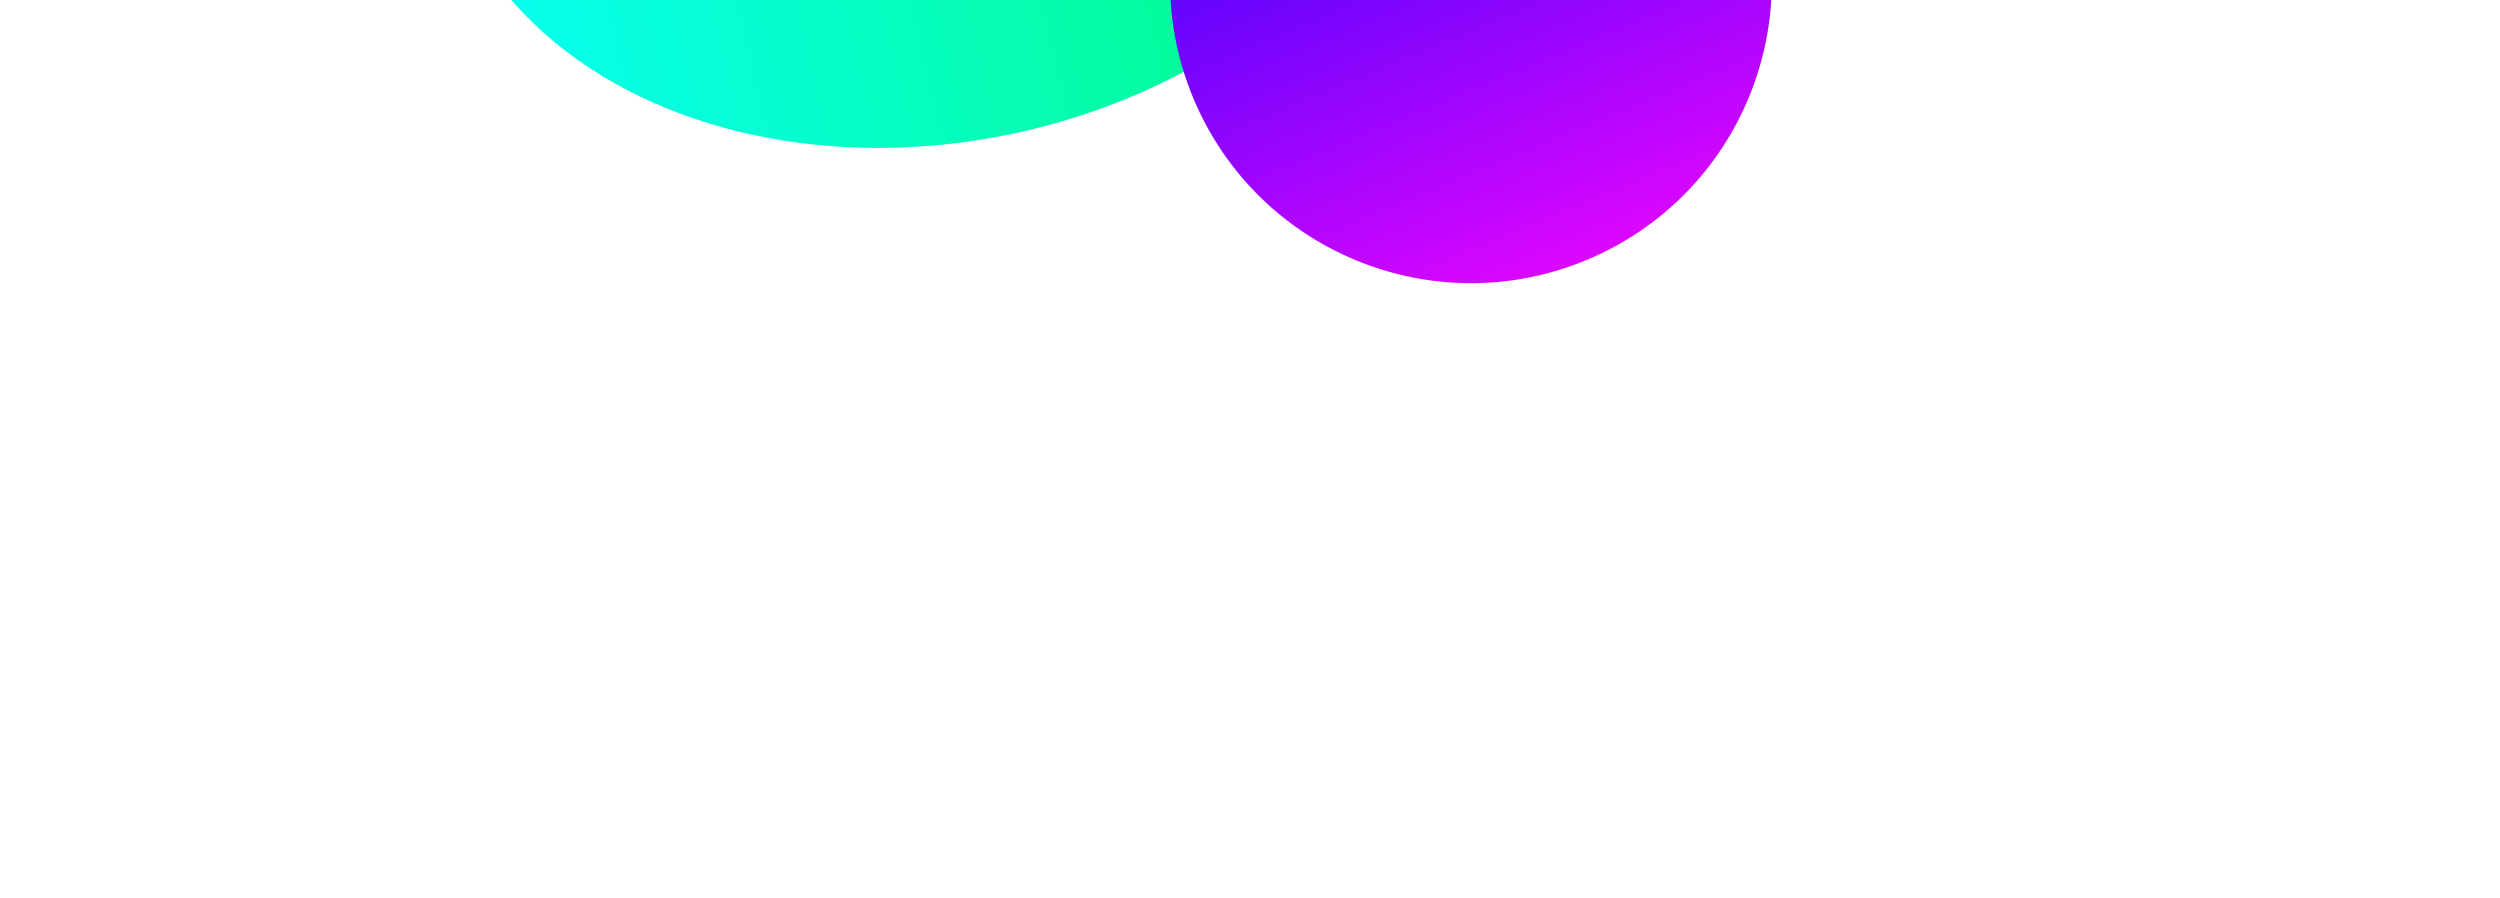 <svg width="1440" height="517" viewBox="0 0 1440 517" fill="none" xmlns="http://www.w3.org/2000/svg">
<g filter="url(#filter0_f_997_1806)">
<ellipse cx="854.795" cy="-342.121" rx="348.703" ry="409.259" transform="rotate(54.352 854.795 -342.121)" fill="url(#paint0_linear_997_1806)"/>
</g>
<g filter="url(#filter1_f_997_1806)">
<ellipse cx="540.559" cy="-144.081" rx="225.124" ry="293.536" transform="rotate(76.66 540.559 -144.081)" fill="url(#paint1_linear_997_1806)"/>
</g>
<g filter="url(#filter2_f_997_1806)">
<circle cx="847.254" cy="-10.196" r="173.275" transform="rotate(-22.538 847.254 -10.196)" fill="url(#paint2_linear_997_1806)"/>
</g>
<g filter="url(#filter3_f_997_1806)">
<ellipse cx="747.254" cy="-344.519" rx="216.894" ry="318.289" transform="rotate(76.66 747.254 -344.519)" fill="url(#paint3_linear_997_1806)"/>
</g>
<defs>
<filter id="filter0_f_997_1806" x="197.052" y="-980.456" width="1315.49" height="1276.67" filterUnits="userSpaceOnUse" color-interpolation-filters="sRGB">
<feFlood flood-opacity="0" result="BackgroundImageFix"/>
<feBlend mode="normal" in="SourceGraphic" in2="BackgroundImageFix" result="shape"/>
<feGaussianBlur stdDeviation="133.97" result="effect1_foregroundBlur_997_1806"/>
</filter>
<filter id="filter1_f_997_1806" x="-103.257" y="-726.887" width="1287.63" height="1165.61" filterUnits="userSpaceOnUse" color-interpolation-filters="sRGB">
<feFlood flood-opacity="0" result="BackgroundImageFix"/>
<feBlend mode="normal" in="SourceGraphic" in2="BackgroundImageFix" result="shape"/>
<feGaussianBlur stdDeviation="176.733" result="effect1_foregroundBlur_997_1806"/>
</filter>
<filter id="filter2_f_997_1806" x="320.468" y="-536.981" width="1053.57" height="1053.57" filterUnits="userSpaceOnUse" color-interpolation-filters="sRGB">
<feFlood flood-opacity="0" result="BackgroundImageFix"/>
<feBlend mode="normal" in="SourceGraphic" in2="BackgroundImageFix" result="shape"/>
<feGaussianBlur stdDeviation="176.733" result="effect1_foregroundBlur_997_1806"/>
</filter>
<filter id="filter3_f_997_1806" x="244.074" y="-757.446" width="1006.36" height="825.861" filterUnits="userSpaceOnUse" color-interpolation-filters="sRGB">
<feFlood flood-opacity="0" result="BackgroundImageFix"/>
<feBlend mode="normal" in="SourceGraphic" in2="BackgroundImageFix" result="shape"/>
<feGaussianBlur stdDeviation="94.707" result="effect1_foregroundBlur_997_1806"/>
</filter>
<linearGradient id="paint0_linear_997_1806" x1="1221.95" y1="-293.535" x2="574.928" y2="-212.425" gradientUnits="userSpaceOnUse">
<stop stop-color="#7000FF"/>
<stop offset="1" stop-color="#06FFF0"/>
</linearGradient>
<linearGradient id="paint1_linear_997_1806" x1="540.559" y1="-437.617" x2="540.559" y2="149.455" gradientUnits="userSpaceOnUse">
<stop stop-color="#03FB75"/>
<stop offset="1" stop-color="#06FFF0"/>
</linearGradient>
<linearGradient id="paint2_linear_997_1806" x1="847.254" y1="-183.471" x2="847.254" y2="163.079" gradientUnits="userSpaceOnUse">
<stop stop-color="#2603FB"/>
<stop offset="1" stop-color="#DC06FF"/>
</linearGradient>
<linearGradient id="paint3_linear_997_1806" x1="747.254" y1="-662.808" x2="747.254" y2="-26.229" gradientUnits="userSpaceOnUse">
<stop stop-color="#FB03F5"/>
<stop offset="1" stop-color="#AA9CFF"/>
</linearGradient>
</defs>
</svg>
